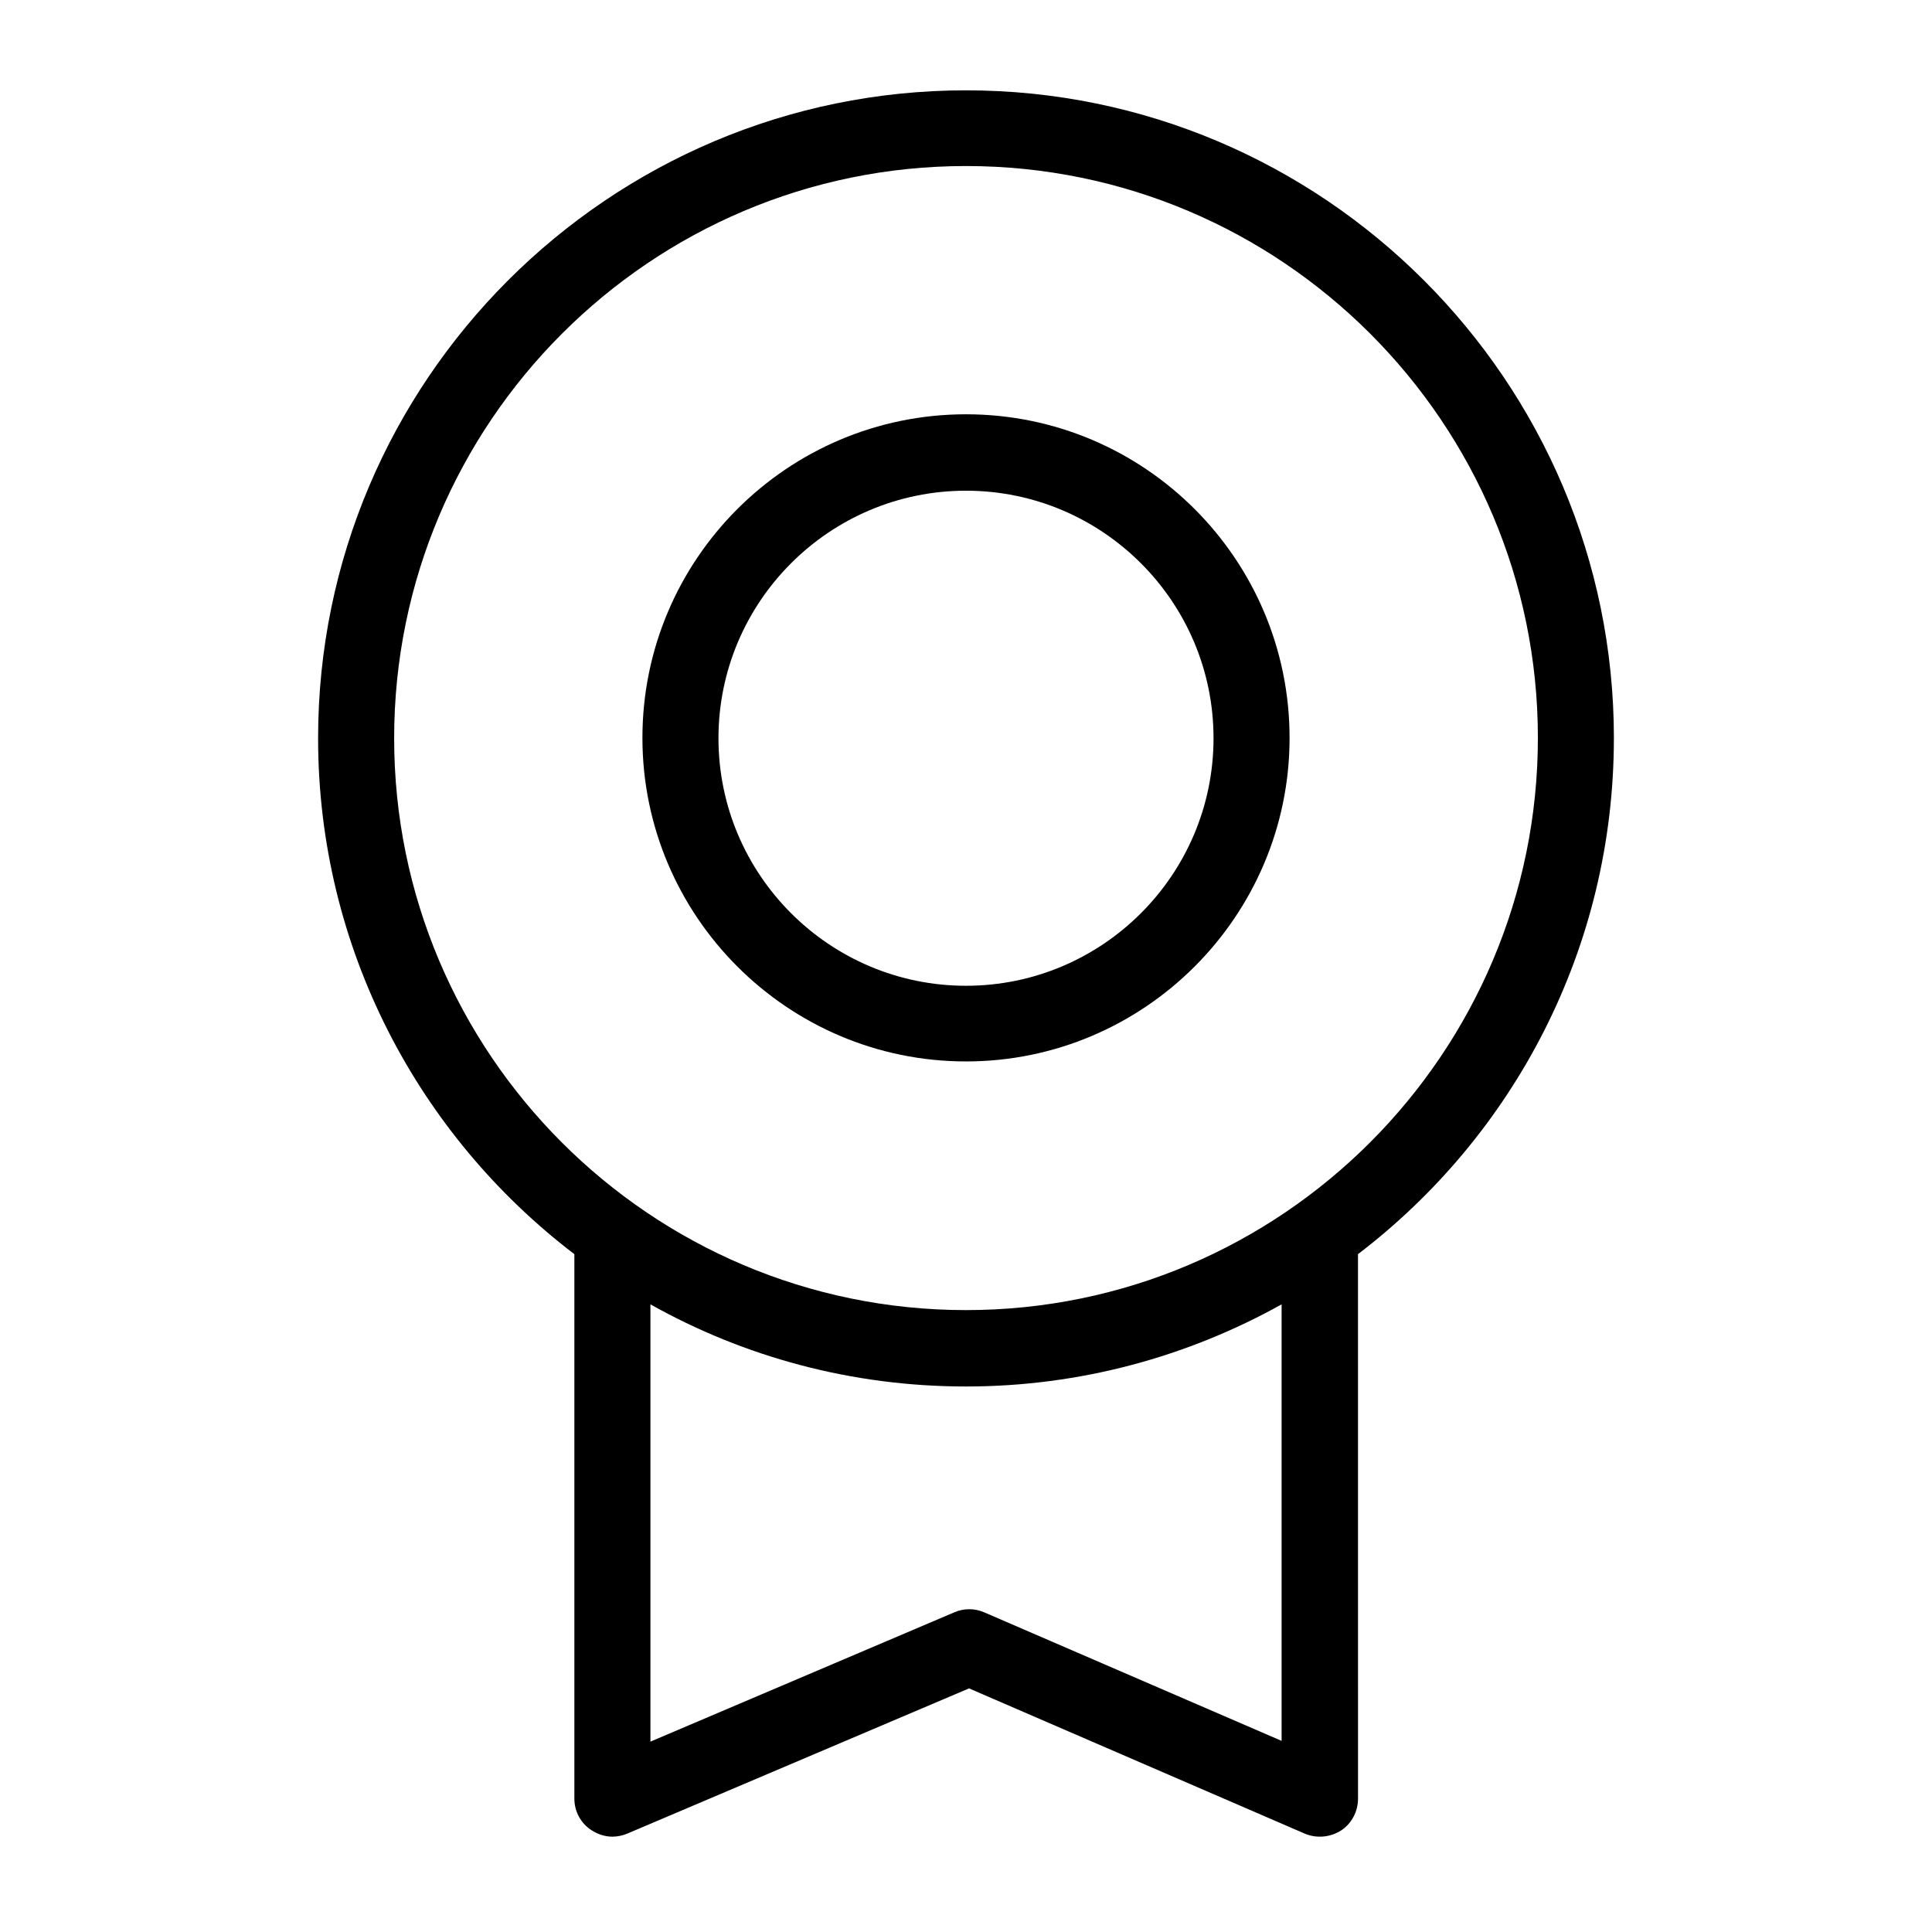 <?xml version="1.0" encoding="UTF-8"?>
<!-- Uploaded to: SVG Repo, www.svgrepo.com, Generator: SVG Repo Mixer Tools -->
<svg fill="#000000" width="800px" height="800px" version="1.1" viewBox="144 144 512 512" xmlns="http://www.w3.org/2000/svg">
 <g>
  <path d="m571.7 339.64c0-94.715-77.082-171.7-171.7-171.7-94.613 0.004-171.7 76.984-171.7 171.7 0 55.723 26.703 105.3 67.914 136.73v144.29c0 3.426 1.715 6.551 4.535 8.363 1.715 1.109 3.629 1.715 5.543 1.715 1.309 0 2.719-0.301 3.93-0.805l90.586-38.492 88.973 38.492c3.125 1.309 6.648 1.008 9.574-0.805 2.82-1.812 4.535-5.039 4.535-8.465l-0.008-144.3c41.211-31.438 67.812-81.012 67.812-136.73zm-88.062 265.71-78.797-34.059c-2.519-1.109-5.441-1.109-7.961 0l-80.508 34.258v-115.88c24.789 13.906 53.305 21.766 83.633 21.766s58.844-7.961 83.633-21.766zm-83.633-114.16c-83.633 0-151.55-68.016-151.55-151.55s67.914-151.64 151.55-151.64 151.55 68.016 151.55 151.55c-0.004 83.531-67.914 151.64-151.55 151.64z"/>
  <path d="m400 253.79c-47.359 0-85.75 38.492-85.75 85.75 0 47.258 38.492 85.75 85.75 85.75s85.75-38.492 85.75-85.75c-0.004-47.258-38.395-85.75-85.75-85.75zm0 151.45c-36.172 0-65.598-29.422-65.598-65.598 0-36.172 29.422-65.598 65.598-65.598 36.172 0 65.598 29.422 65.598 65.598-0.004 36.176-29.426 65.598-65.598 65.598z"/>
 </g>
</svg>
